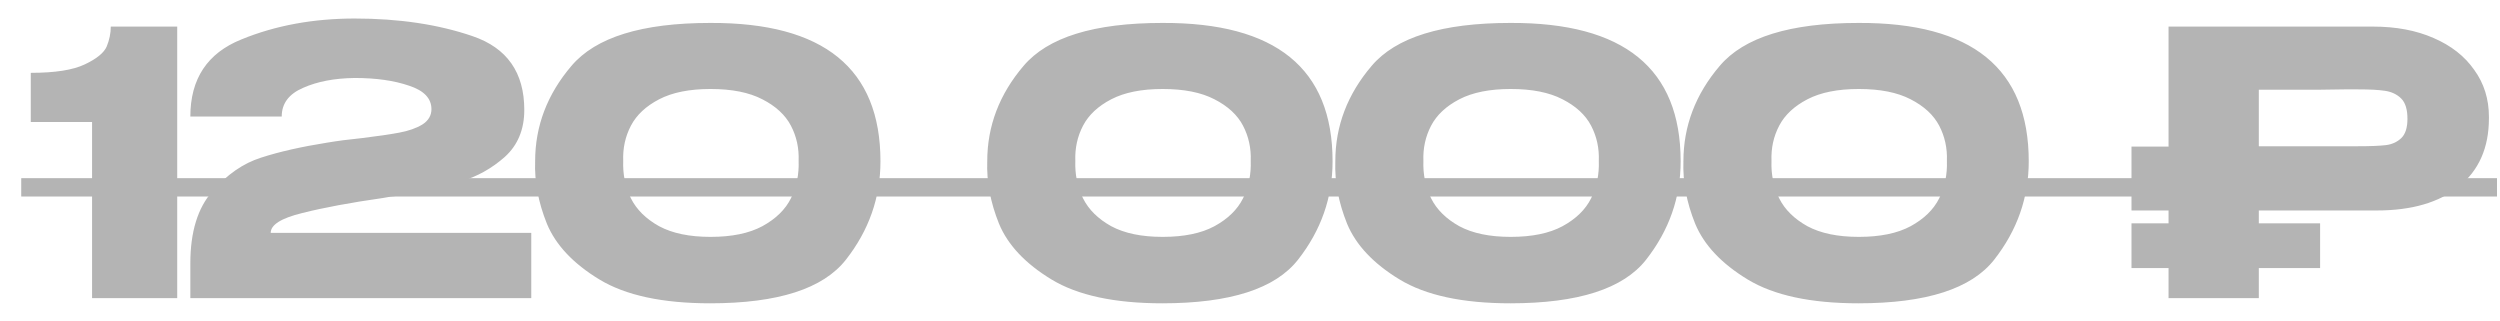 <?xml version="1.0" encoding="UTF-8"?> <svg xmlns="http://www.w3.org/2000/svg" width="109" height="14" viewBox="0 0 109 14" fill="none"><g opacity="0.7"><path d="M7.726 1.16V13H4.014V5.32H1.342V3.176C2.398 3.176 3.182 3.053 3.694 2.808C4.216 2.563 4.536 2.301 4.654 2.024C4.771 1.736 4.83 1.448 4.83 1.16H7.726ZM23.163 10.152V13H8.299V11.48C8.299 10.115 8.619 9.069 9.259 8.344C9.899 7.608 10.608 7.117 11.387 6.872C12.176 6.616 13.142 6.397 14.283 6.216C14.731 6.141 15.222 6.077 15.755 6.024C16.459 5.939 17.008 5.859 17.403 5.784C17.808 5.709 18.144 5.592 18.411 5.432C18.678 5.261 18.811 5.037 18.811 4.76C18.811 4.291 18.486 3.949 17.835 3.736C17.184 3.512 16.395 3.4 15.467 3.4C14.582 3.411 13.83 3.555 13.211 3.832C12.592 4.099 12.283 4.515 12.283 5.08H8.299C8.299 3.437 9.04 2.317 10.523 1.72C12.006 1.112 13.654 0.808 15.467 0.808C17.398 0.808 19.11 1.064 20.603 1.576C22.107 2.088 22.859 3.16 22.859 4.792C22.859 5.645 22.576 6.328 22.011 6.84C21.446 7.341 20.806 7.699 20.091 7.912C19.387 8.125 18.598 8.307 17.723 8.456L17.211 8.552C17.158 8.552 16.987 8.579 16.699 8.632C15.28 8.835 14.107 9.053 13.179 9.288C12.262 9.512 11.803 9.8 11.803 10.152H23.163ZM30.964 1C35.914 0.979 38.388 2.989 38.388 7.032C38.388 8.611 37.887 10.04 36.884 11.32C35.892 12.589 33.919 13.224 30.964 13.224C28.884 13.224 27.274 12.877 26.132 12.184C24.991 11.491 24.228 10.68 23.844 9.752C23.471 8.824 23.3 7.917 23.332 7.032C23.332 5.496 23.86 4.109 24.916 2.872C25.972 1.624 27.988 1 30.964 1ZM30.98 10.328C31.908 10.328 32.66 10.173 33.236 9.864C33.823 9.544 34.239 9.139 34.484 8.648C34.73 8.147 34.842 7.603 34.82 7.016C34.842 6.461 34.73 5.949 34.484 5.48C34.239 5.011 33.823 4.627 33.236 4.328C32.66 4.029 31.908 3.88 30.98 3.88C30.063 3.88 29.316 4.029 28.74 4.328C28.164 4.627 27.754 5.011 27.508 5.48C27.263 5.949 27.151 6.461 27.172 7.016C27.151 7.603 27.263 8.147 27.508 8.648C27.754 9.139 28.164 9.544 28.74 9.864C29.316 10.173 30.063 10.328 30.98 10.328ZM50.676 1C55.626 0.979 58.1 2.989 58.1 7.032C58.1 8.611 57.599 10.04 56.596 11.32C55.604 12.589 53.631 13.224 50.676 13.224C48.596 13.224 46.986 12.877 45.844 12.184C44.703 11.491 43.94 10.68 43.556 9.752C43.183 8.824 43.012 7.917 43.044 7.032C43.044 5.496 43.572 4.109 44.628 2.872C45.684 1.624 47.7 1 50.676 1ZM50.692 10.328C51.62 10.328 52.372 10.173 52.948 9.864C53.535 9.544 53.951 9.139 54.196 8.648C54.441 8.147 54.553 7.603 54.532 7.016C54.553 6.461 54.441 5.949 54.196 5.48C53.951 5.011 53.535 4.627 52.948 4.328C52.372 4.029 51.62 3.88 50.692 3.88C49.775 3.88 49.028 4.029 48.452 4.328C47.876 4.627 47.465 5.011 47.22 5.48C46.975 5.949 46.863 6.461 46.884 7.016C46.863 7.603 46.975 8.147 47.22 8.648C47.465 9.139 47.876 9.544 48.452 9.864C49.028 10.173 49.775 10.328 50.692 10.328ZM65.852 1C70.802 0.979 73.276 2.989 73.276 7.032C73.276 8.611 72.775 10.04 71.772 11.32C70.78 12.589 68.807 13.224 65.852 13.224C63.772 13.224 62.162 12.877 61.02 12.184C59.879 11.491 59.116 10.68 58.732 9.752C58.359 8.824 58.188 7.917 58.22 7.032C58.22 5.496 58.748 4.109 59.804 2.872C60.86 1.624 62.876 1 65.852 1ZM65.868 10.328C66.796 10.328 67.548 10.173 68.124 9.864C68.711 9.544 69.127 9.139 69.372 8.648C69.618 8.147 69.73 7.603 69.708 7.016C69.73 6.461 69.618 5.949 69.372 5.48C69.127 5.011 68.711 4.627 68.124 4.328C67.548 4.029 66.796 3.88 65.868 3.88C64.951 3.88 64.204 4.029 63.628 4.328C63.052 4.627 62.642 5.011 62.396 5.48C62.151 5.949 62.039 6.461 62.06 7.016C62.039 7.603 62.151 8.147 62.396 8.648C62.642 9.139 63.052 9.544 63.628 9.864C64.204 10.173 64.951 10.328 65.868 10.328ZM81.029 1C85.978 0.979 88.453 2.989 88.453 7.032C88.453 8.611 87.951 10.04 86.949 11.32C85.957 12.589 83.983 13.224 81.029 13.224C78.949 13.224 77.338 12.877 76.197 12.184C75.055 11.491 74.293 10.68 73.909 9.752C73.535 8.824 73.365 7.917 73.397 7.032C73.397 5.496 73.925 4.109 74.981 2.872C76.037 1.624 78.053 1 81.029 1ZM81.045 10.328C81.973 10.328 82.725 10.173 83.301 9.864C83.887 9.544 84.303 9.139 84.549 8.648C84.794 8.147 84.906 7.603 84.885 7.016C84.906 6.461 84.794 5.949 84.549 5.48C84.303 5.011 83.887 4.627 83.301 4.328C82.725 4.029 81.973 3.88 81.045 3.88C80.127 3.88 79.381 4.029 78.805 4.328C78.229 4.627 77.818 5.011 77.573 5.48C77.327 5.949 77.215 6.461 77.237 7.016C77.215 7.603 77.327 8.147 77.573 8.648C77.818 9.139 78.229 9.544 78.805 9.864C79.381 10.173 80.127 10.328 81.045 10.328ZM103.477 1.16C104.469 1.16 105.343 1.325 106.101 1.656C106.869 1.987 107.461 2.451 107.877 3.048C108.303 3.635 108.517 4.317 108.517 5.096V5.16C108.517 6.44 108.079 7.432 107.205 8.136C106.341 8.829 105.151 9.176 103.637 9.176H98.484V9.736H101.157V11.688H98.484V13H94.549V11.688H92.933V9.736H94.549V9.176H92.933V6.392H94.549V1.16H103.477ZM102.789 6.376C103.343 6.376 103.754 6.36 104.021 6.328C104.287 6.296 104.511 6.195 104.693 6.024C104.874 5.853 104.965 5.571 104.965 5.176C104.965 4.771 104.874 4.477 104.693 4.296C104.511 4.115 104.277 4.003 103.989 3.96C103.711 3.917 103.311 3.896 102.789 3.896H102.229C102.015 3.896 101.642 3.901 101.109 3.912C100.575 3.912 99.701 3.912 98.484 3.912V6.376H102.773H102.789Z" fill="#949494"></path><path d="M0.926 7.768H108.869V8.568H0.926V7.768Z" fill="#949494"></path></g></svg> 